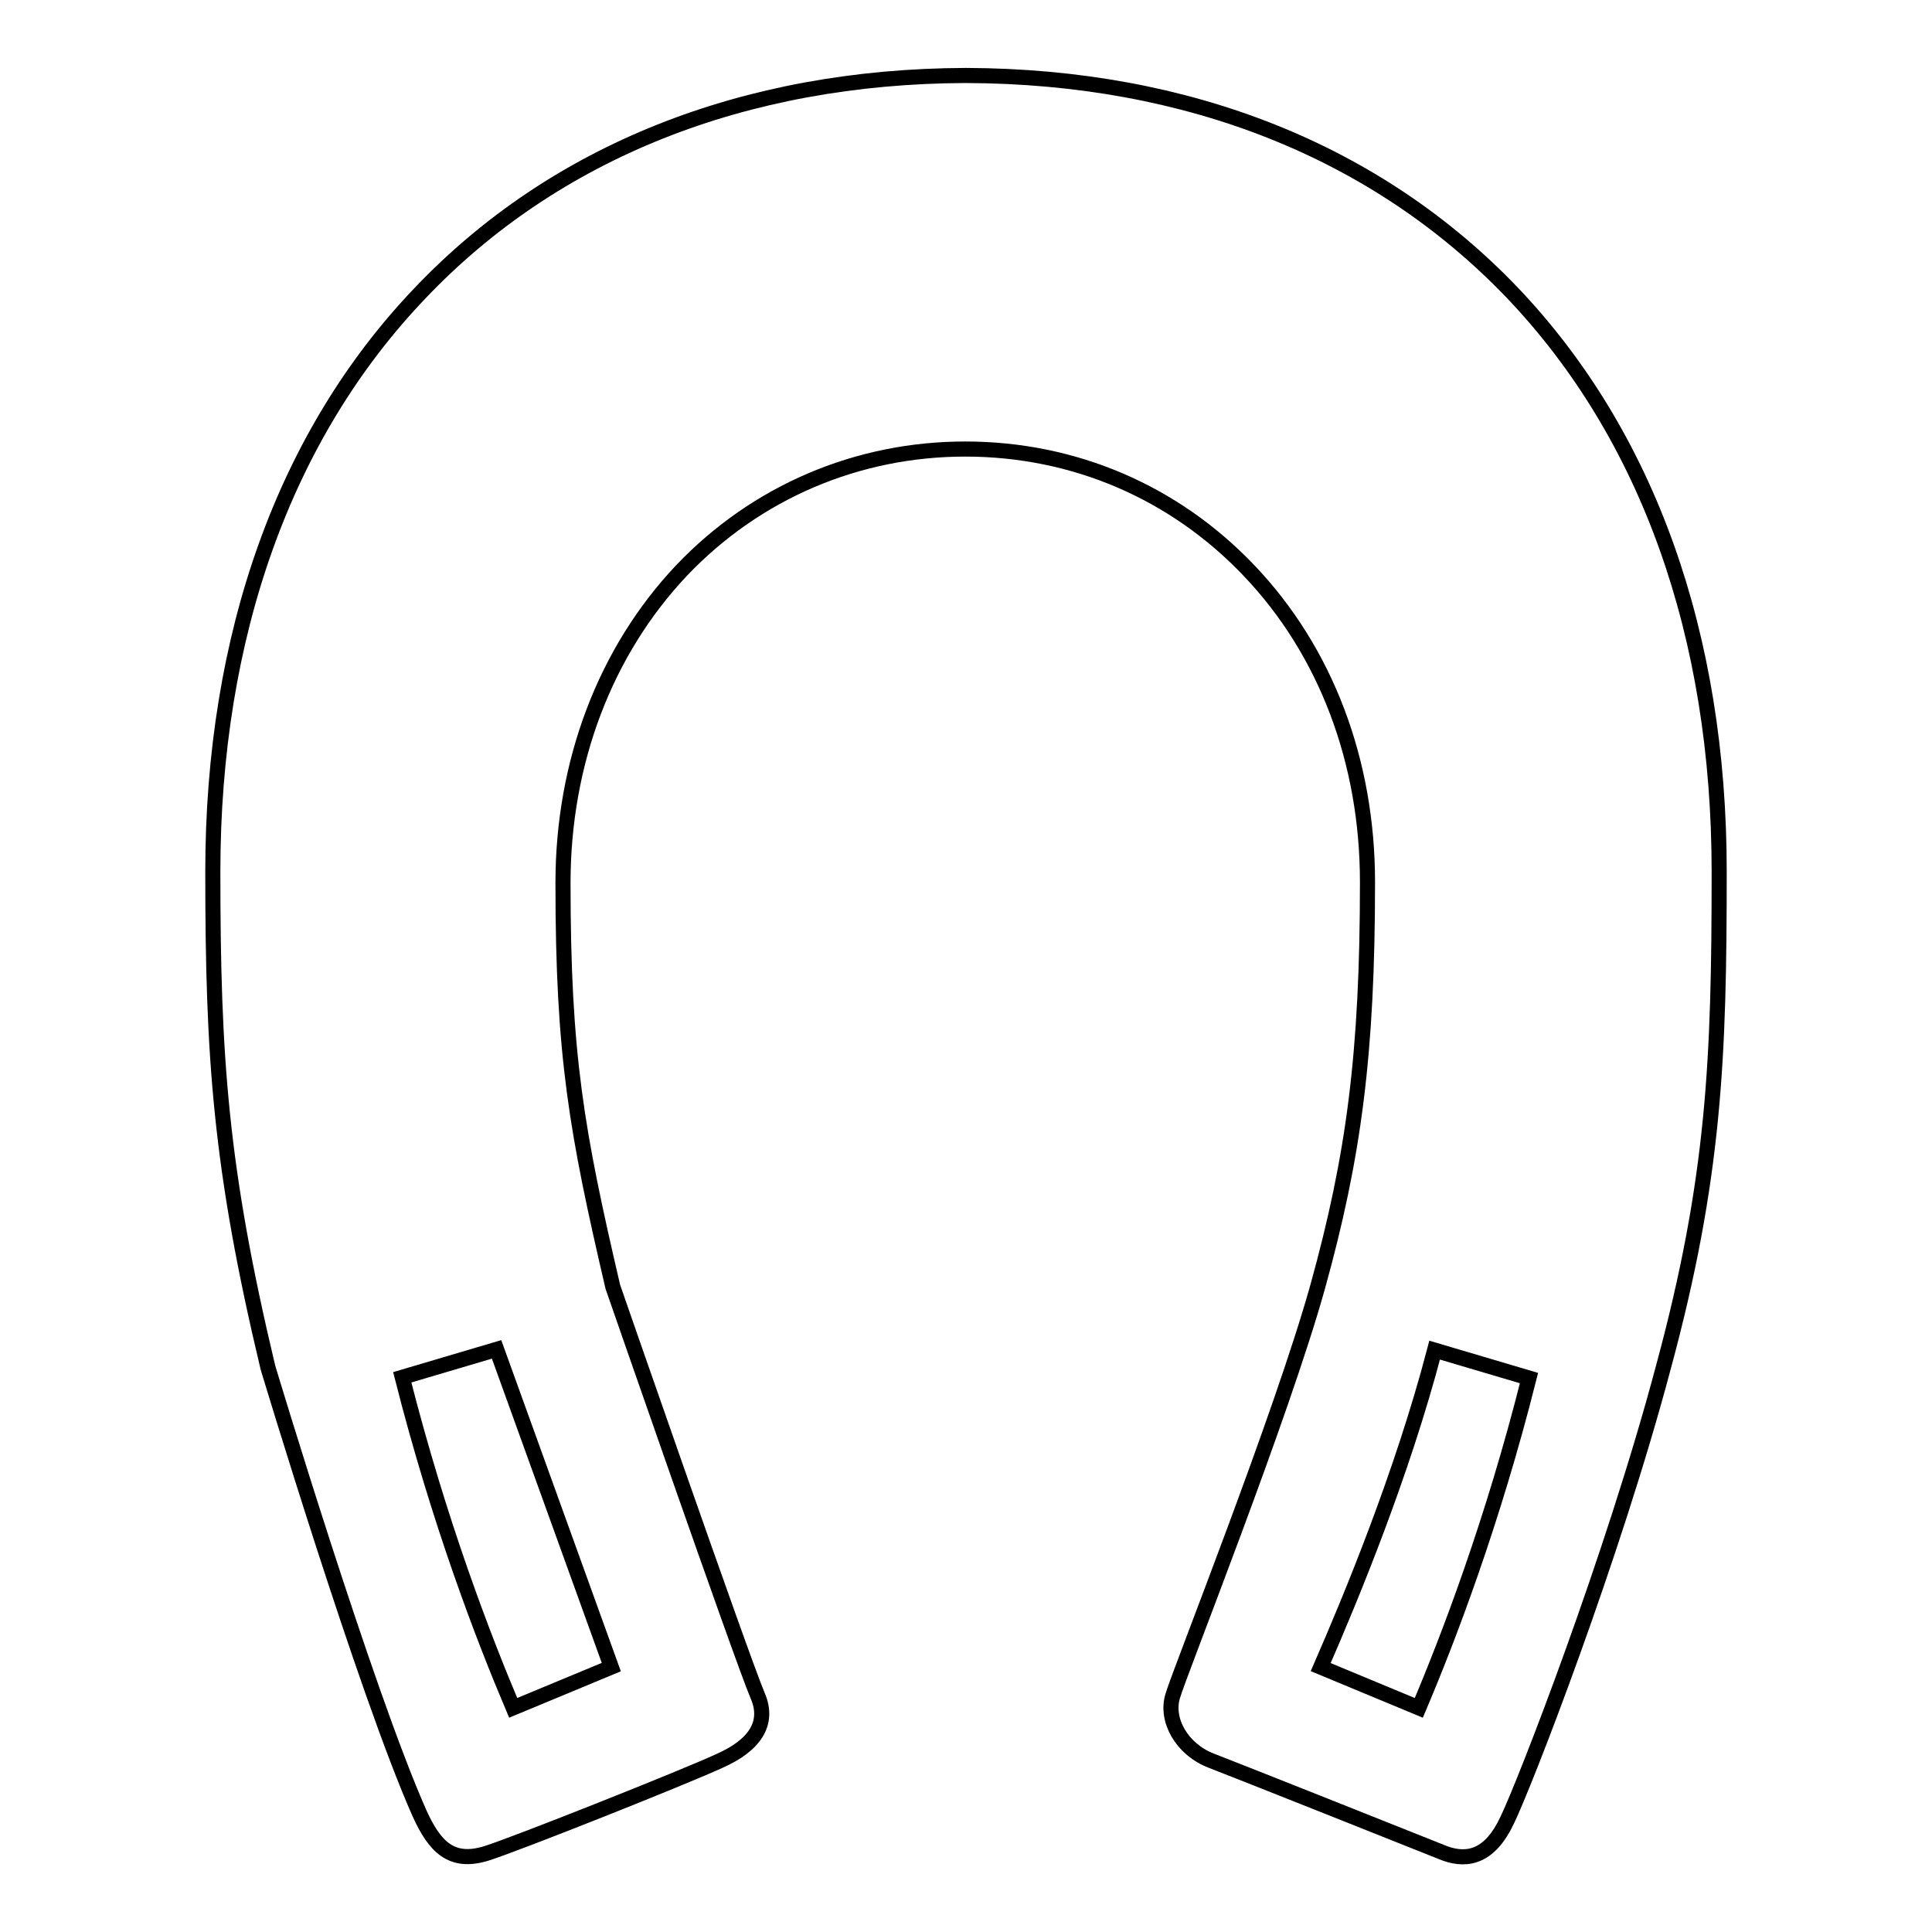 <?xml version="1.0" encoding="utf-8"?>
<!-- Svg Vector Icons : http://www.onlinewebfonts.com/icon -->
<!DOCTYPE svg PUBLIC "-//W3C//DTD SVG 1.1//EN" "http://www.w3.org/Graphics/SVG/1.1/DTD/svg11.dtd">
<svg version="1.1" xmlns="http://www.w3.org/2000/svg" xmlns:xlink="http://www.w3.org/1999/xlink" x="0px" y="0px" viewBox="0 0 256 256" enable-background="new 0 0 256 256" xml:space="preserve">
<g> <path stroke-width="2" fill-opacity="0" stroke="#000000"  d="M200.4,38.8C182.5,20.1,157.5,10.1,128,10c-29.4,0.1-54.5,10.1-72.3,28.8c-18,18.8-27.5,45.4-27.5,76.7 c0,24.7,1,39.3,7.3,65.7c0,0,12.9,42.9,20.1,59.1c2,4.4,4.2,6.7,8.8,5.3c3.6-1.1,26.5-10.2,31-12.3c4.5-2,6.6-4.9,5-8.6 c-2.2-5.2-19.2-54.2-19.2-54.2c-4.8-20.6-6.6-30.6-6.6-53.5c0-16,5.6-30.7,15.7-41.4c9.9-10.4,23.3-16.1,37.6-16.1 c14.4,0,27.7,5.7,37.6,16.1c10.2,10.7,15.7,25.3,15.7,41.3c0,22.7-1.8,36.3-6.6,53.6c-4.8,17.2-18.3,51.1-19.2,54.2 c-1,3.2,1.2,7.1,5.1,8.6c3.9,1.5,28,11.1,31,12.3c3.1,1.1,6,0.3,8.2-4.4c2.3-4.7,14-34.8,20.7-60c6.8-25.1,7.4-41,7.4-65.7 C227.8,84.2,218.4,57.7,200.4,38.8z M81,220.9l-13,5.4c-3.9-9.2-9.8-24.5-14.7-43.8l12.5-3.7L81,220.9L81,220.9z M188,226.3 l-13-5.4c4.1-9.4,10.8-25.6,15.1-42l12.5,3.7C197.8,201.7,191.9,217.1,188,226.3L188,226.3z"/></g>
</svg>